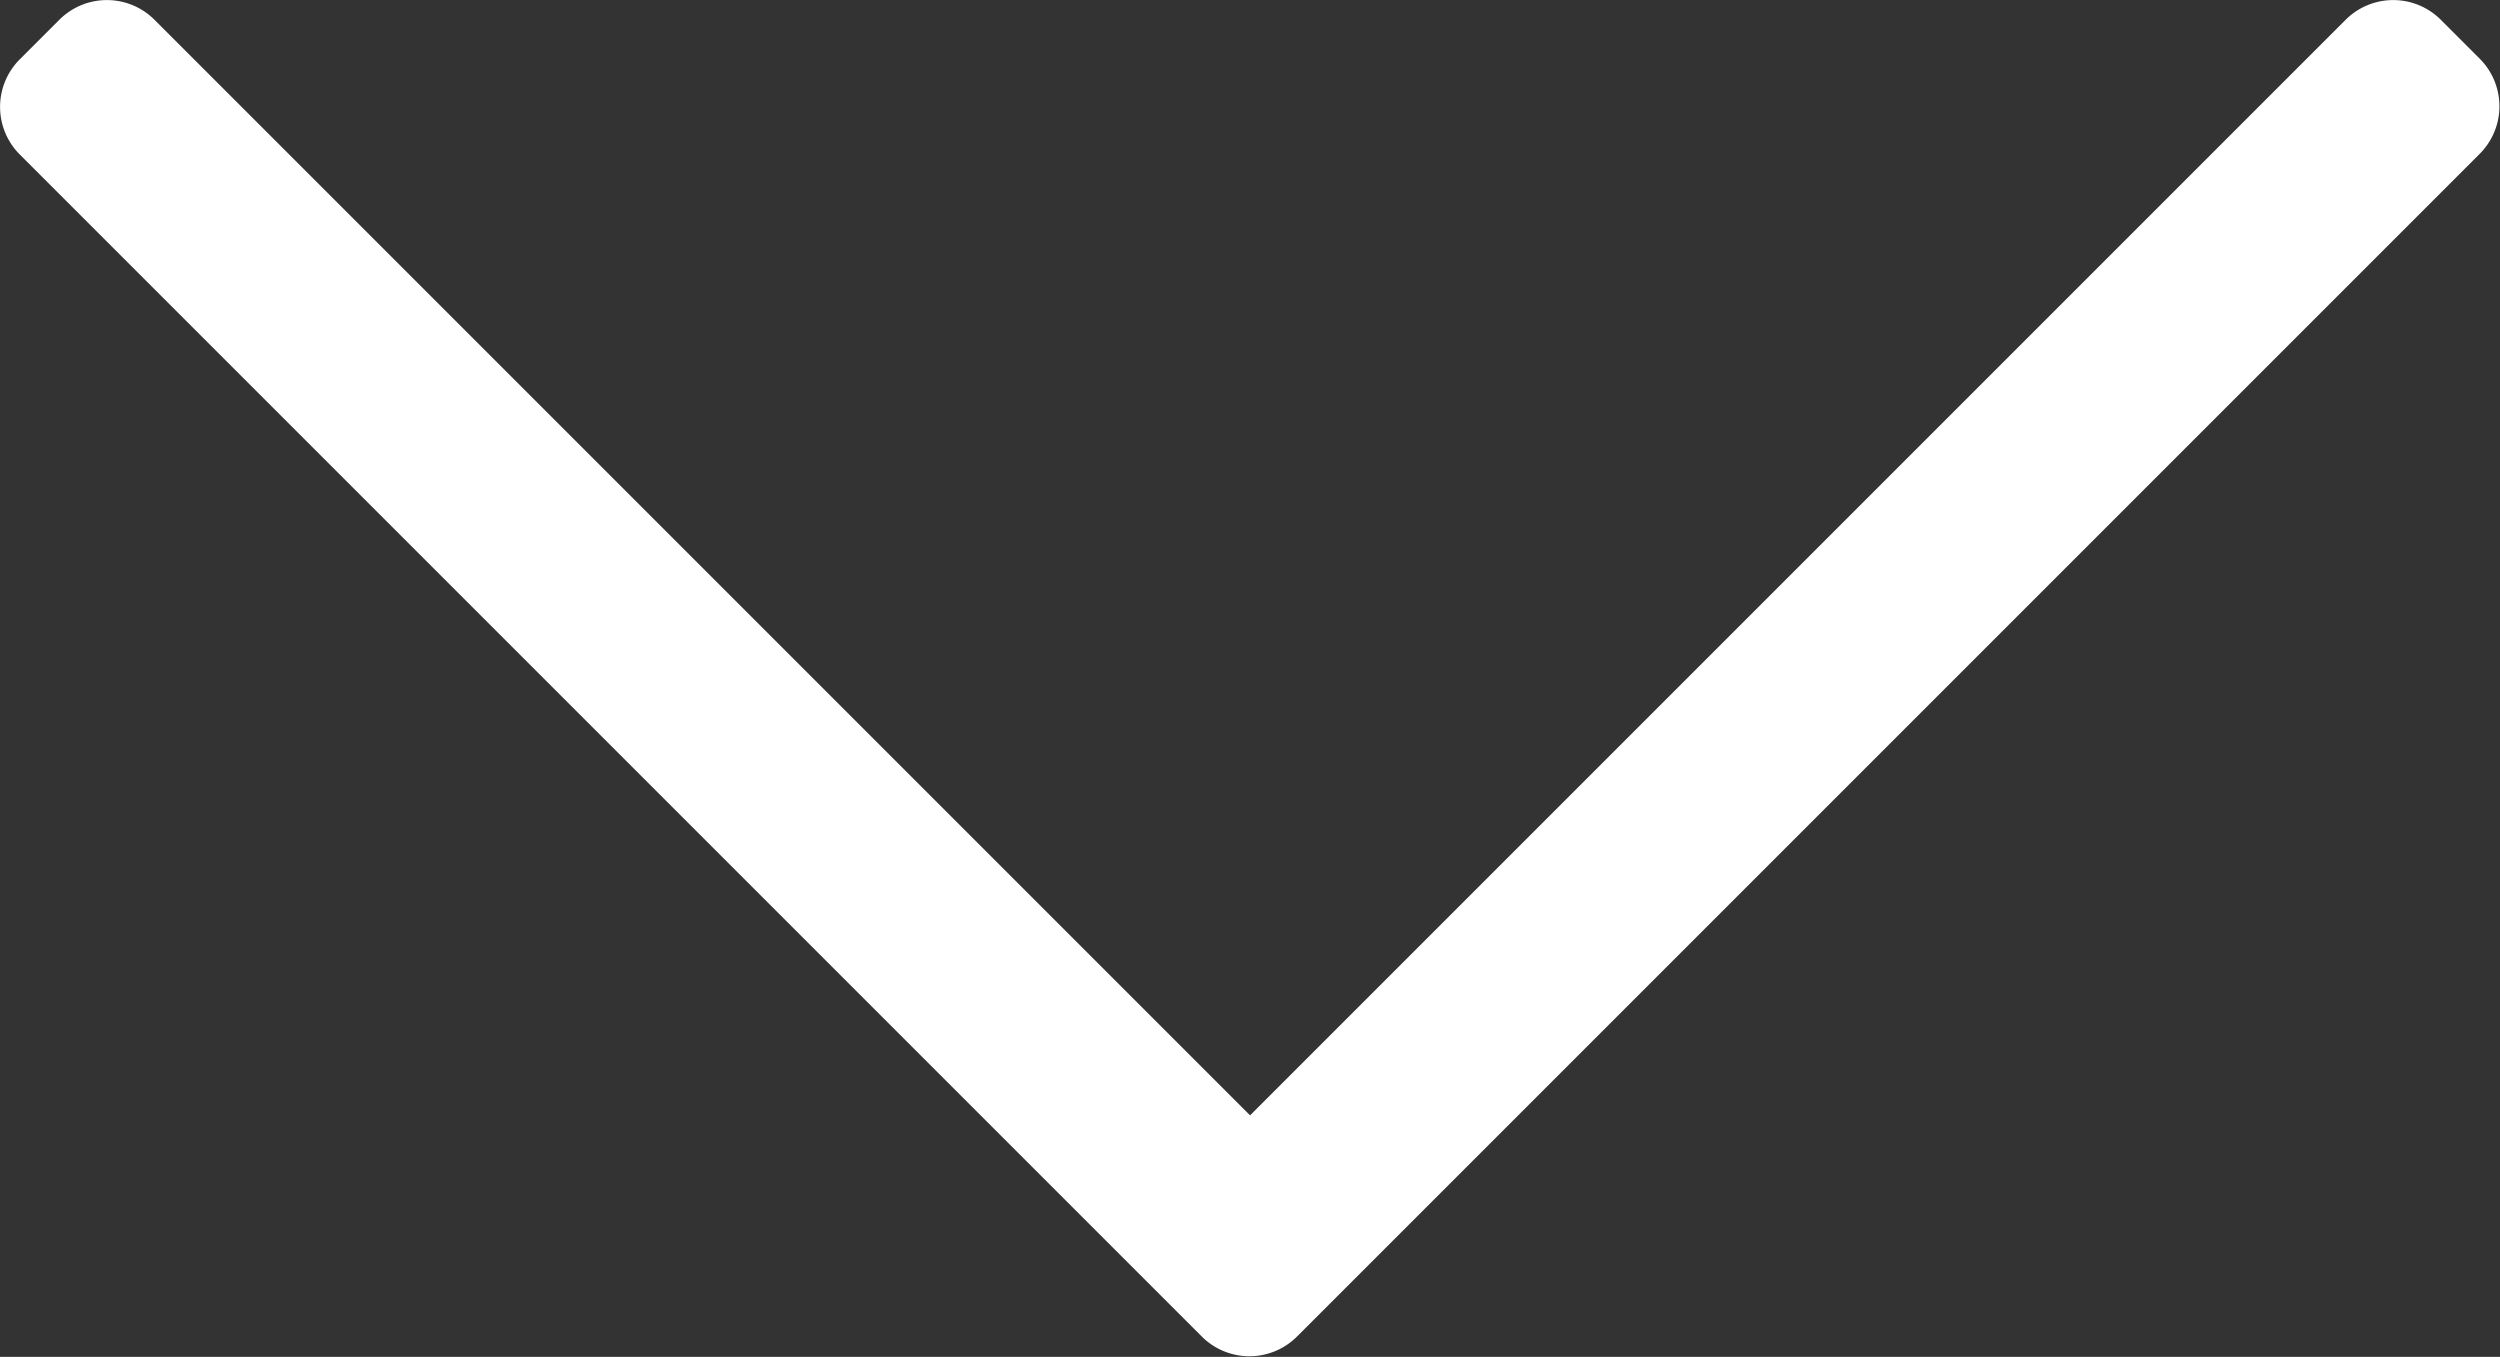 <svg xmlns="http://www.w3.org/2000/svg" width="19.245" height="10.445" viewBox="0 0 19.245 10.445"><rect x="0" y="0" width="19.245" height="10.445" fill="#333333" stroke="none"/><path d="M.945-29.032l-.305.305a.518.518,0,0,0,0,.732l8.434,8.434L.64-11.127a.518.518,0,0,0,0,.732l.305.305a.518.518,0,0,0,.732,0l9.1-9.1a.518.518,0,0,0,0-.732l-9.1-9.1A.518.518,0,0,0,.945-29.032Z" transform="translate(-9.938 -0.488) rotate(90)" fill="#fff"/></svg>